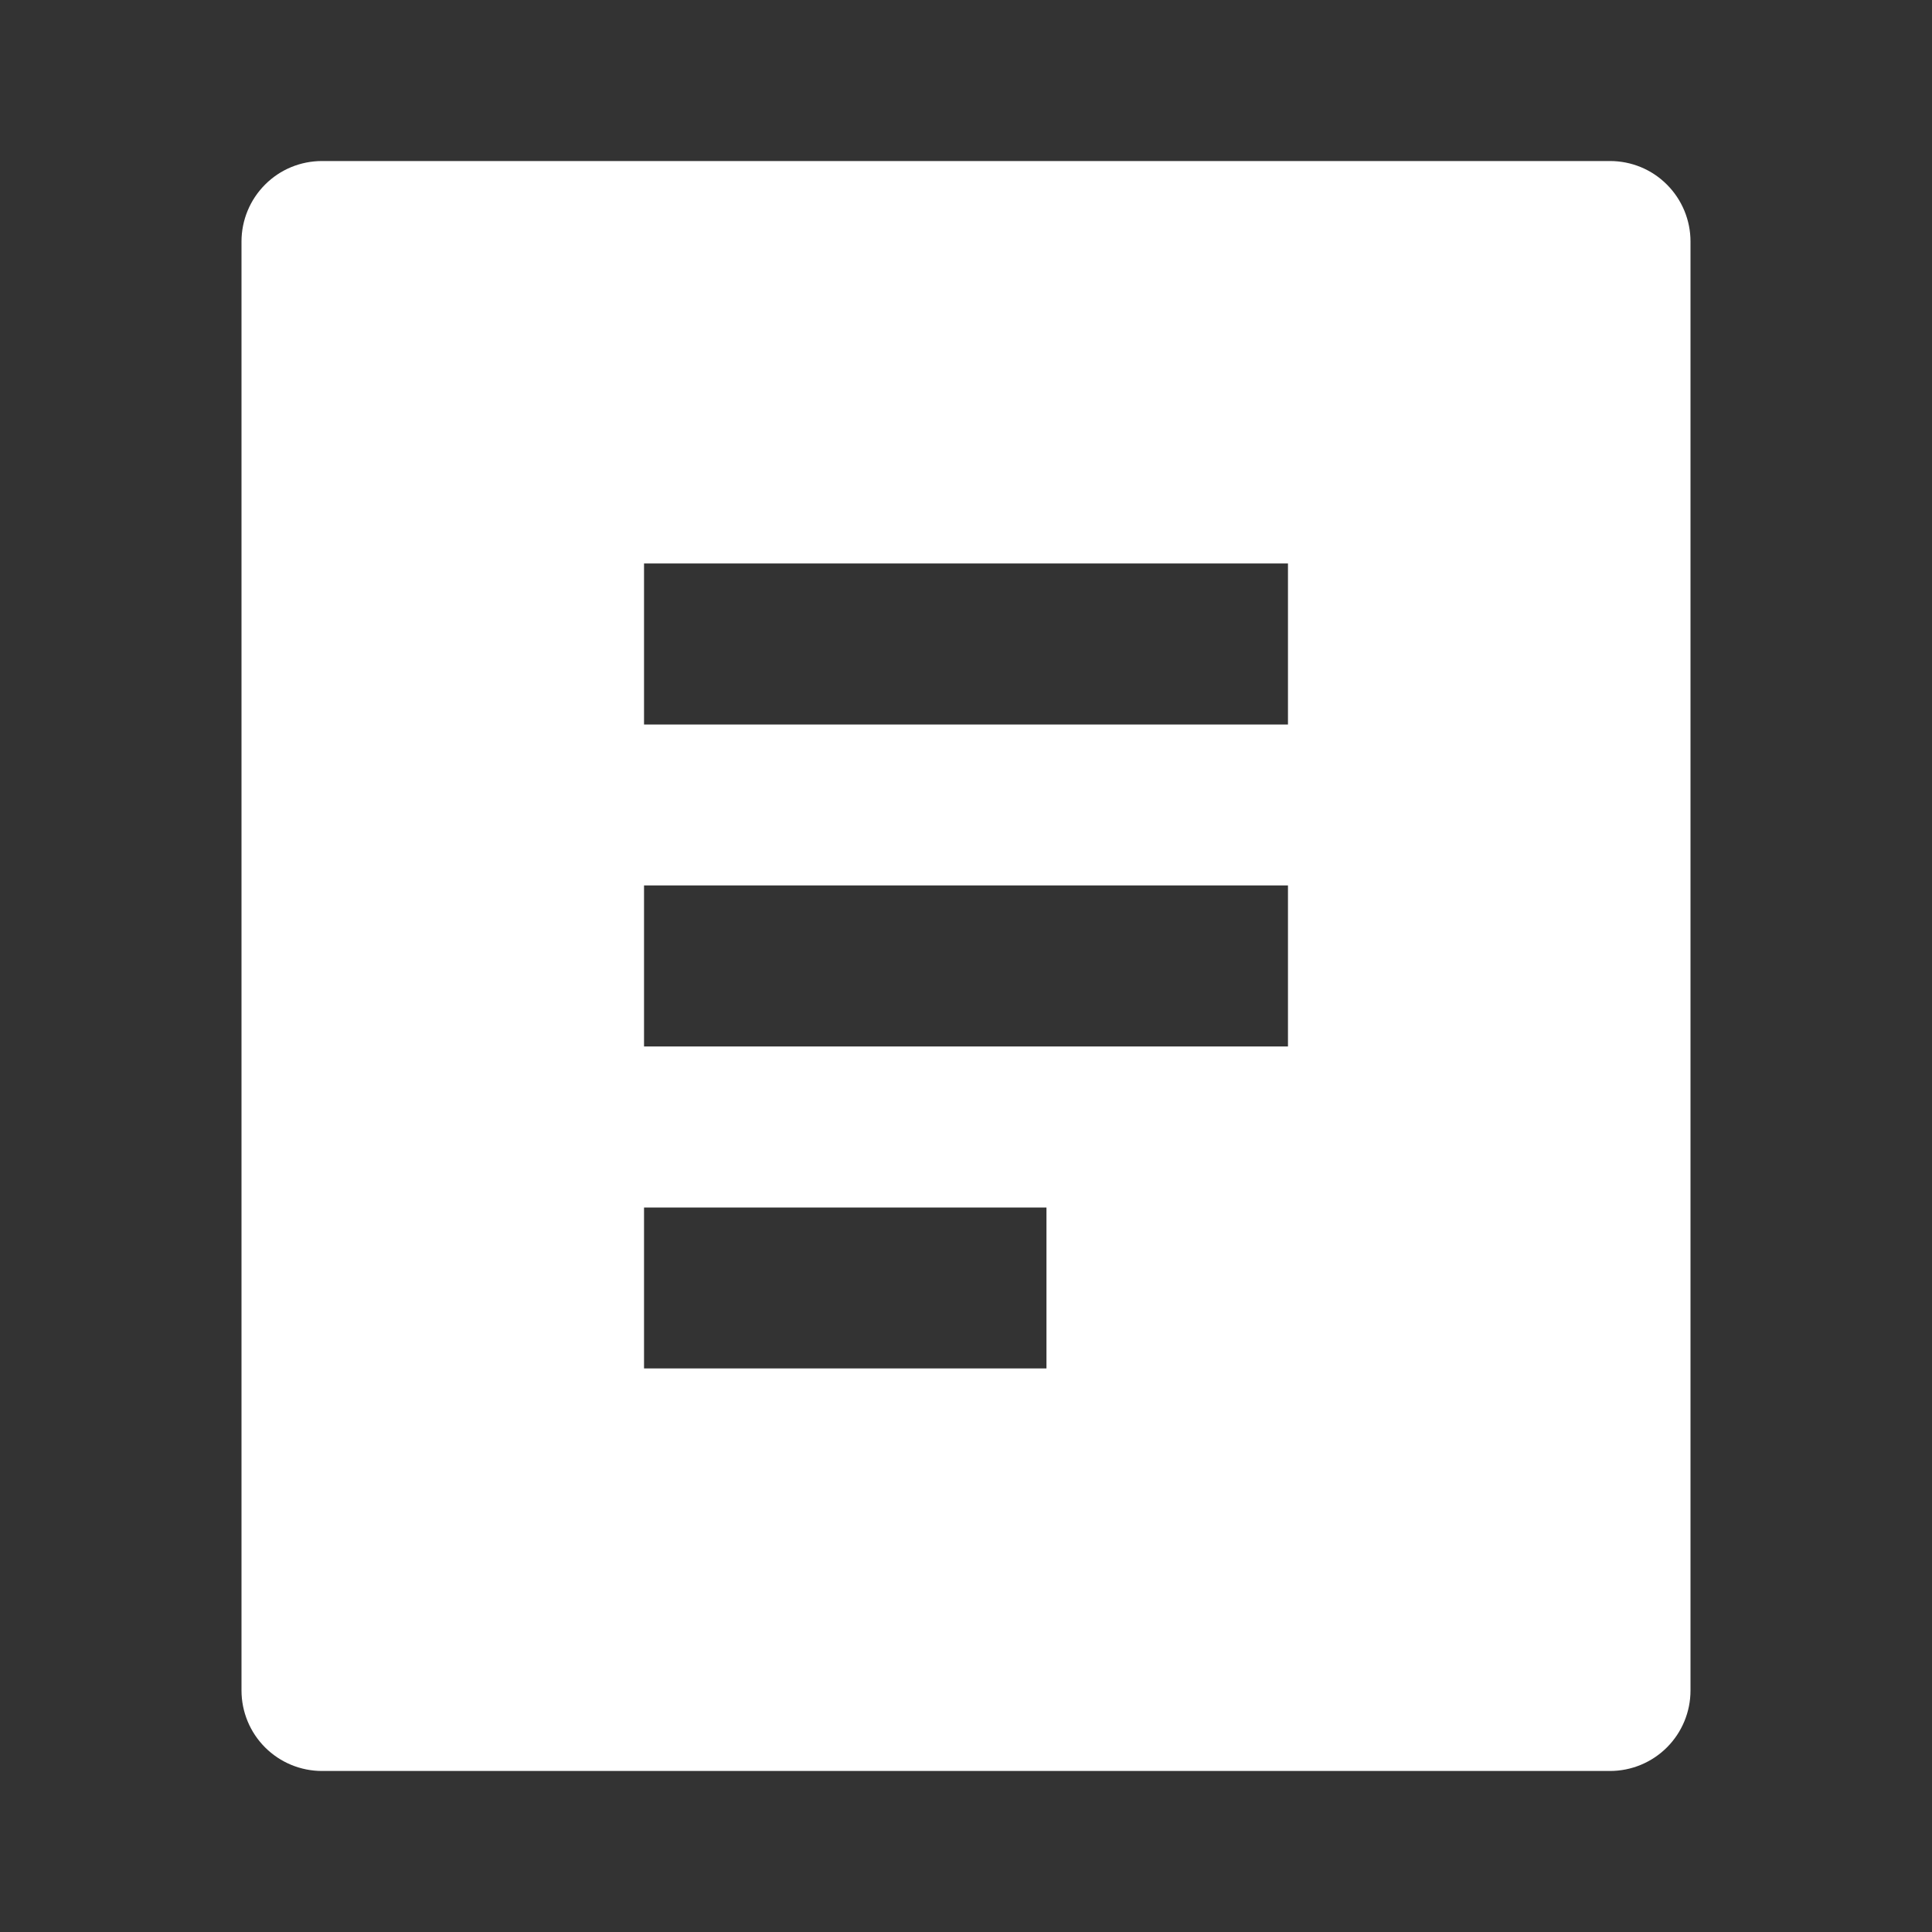<svg width="20" height="20" viewBox="0 0 20 20" fill="none" xmlns="http://www.w3.org/2000/svg">
<rect x="0" y="0" width="20" height="20" fill="#333333" stroke="none"/>
<g clip-path="url(#clip0_790_925)">
<path d="M16.667 18.333H3.333C3.112 18.333 2.9 18.245 2.744 18.089C2.588 17.933 2.5 17.721 2.5 17.5V2.5C2.5 2.279 2.588 2.067 2.744 1.911C2.9 1.754 3.112 1.667 3.333 1.667H16.667C16.888 1.667 17.1 1.754 17.256 1.911C17.412 2.067 17.5 2.279 17.5 2.5V17.5C17.5 17.721 17.412 17.933 17.256 18.089C17.1 18.245 16.888 18.333 16.667 18.333ZM6.667 5.833V7.5H13.333V5.833H6.667ZM6.667 9.166V10.833H13.333V9.166H6.667ZM6.667 12.5V14.166H10.833V12.5H6.667Z" fill="white"/>
</g>
<defs>
<clipPath id="clip0_790_925">
<rect width="20" height="20" fill="white"/>
</clipPath>
</defs>
</svg>
